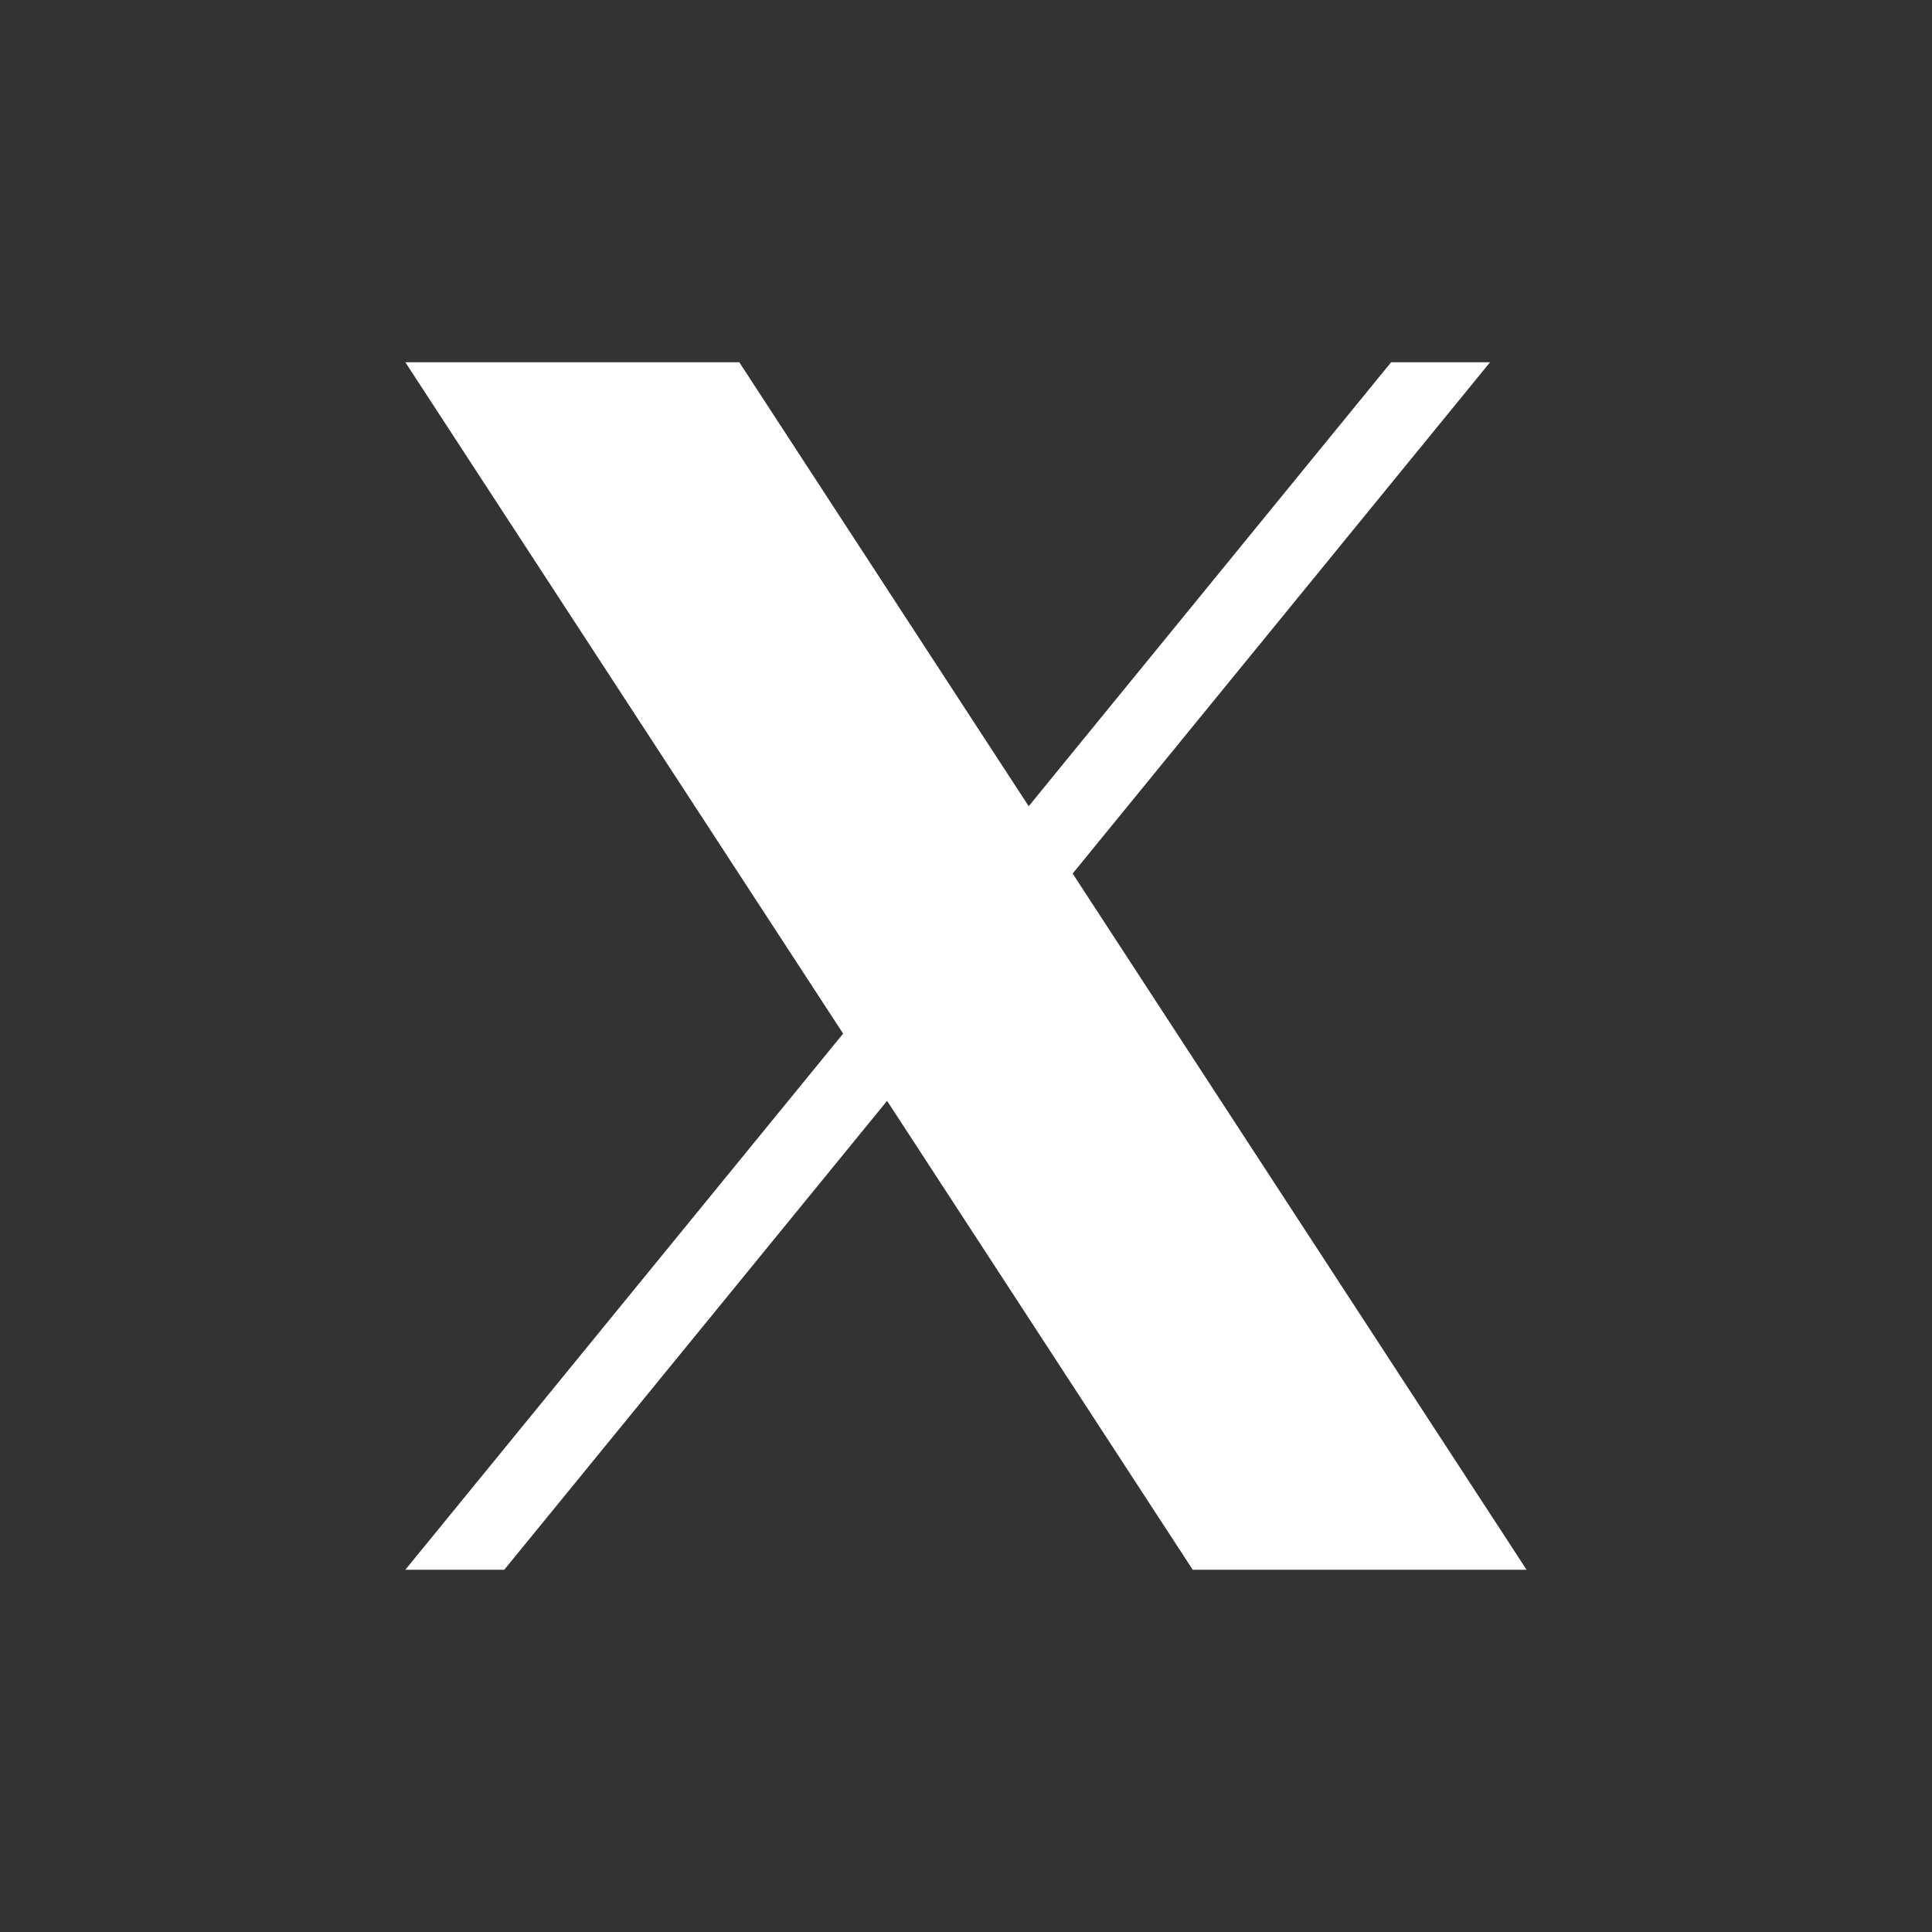 <svg class="ui-footer__socials-img" xmlns="http://www.w3.org/2000/svg" width="20" height="20" viewBox="0 0 20 20" fill="none">
							<rect x="0" y="0" width="20" height="20" fill="#333333" stroke="none"/>
							<path fill-rule="evenodd" clip-rule="evenodd" d="M9.183 11.396L12.347 16.25H15.803L11.104 9.043L15.425 3.75H14.401L10.649 8.346L7.653 3.75H4.196L8.728 10.7L4.196 16.25H5.22L9.183 11.396Z" fill="white"/>
						</svg>